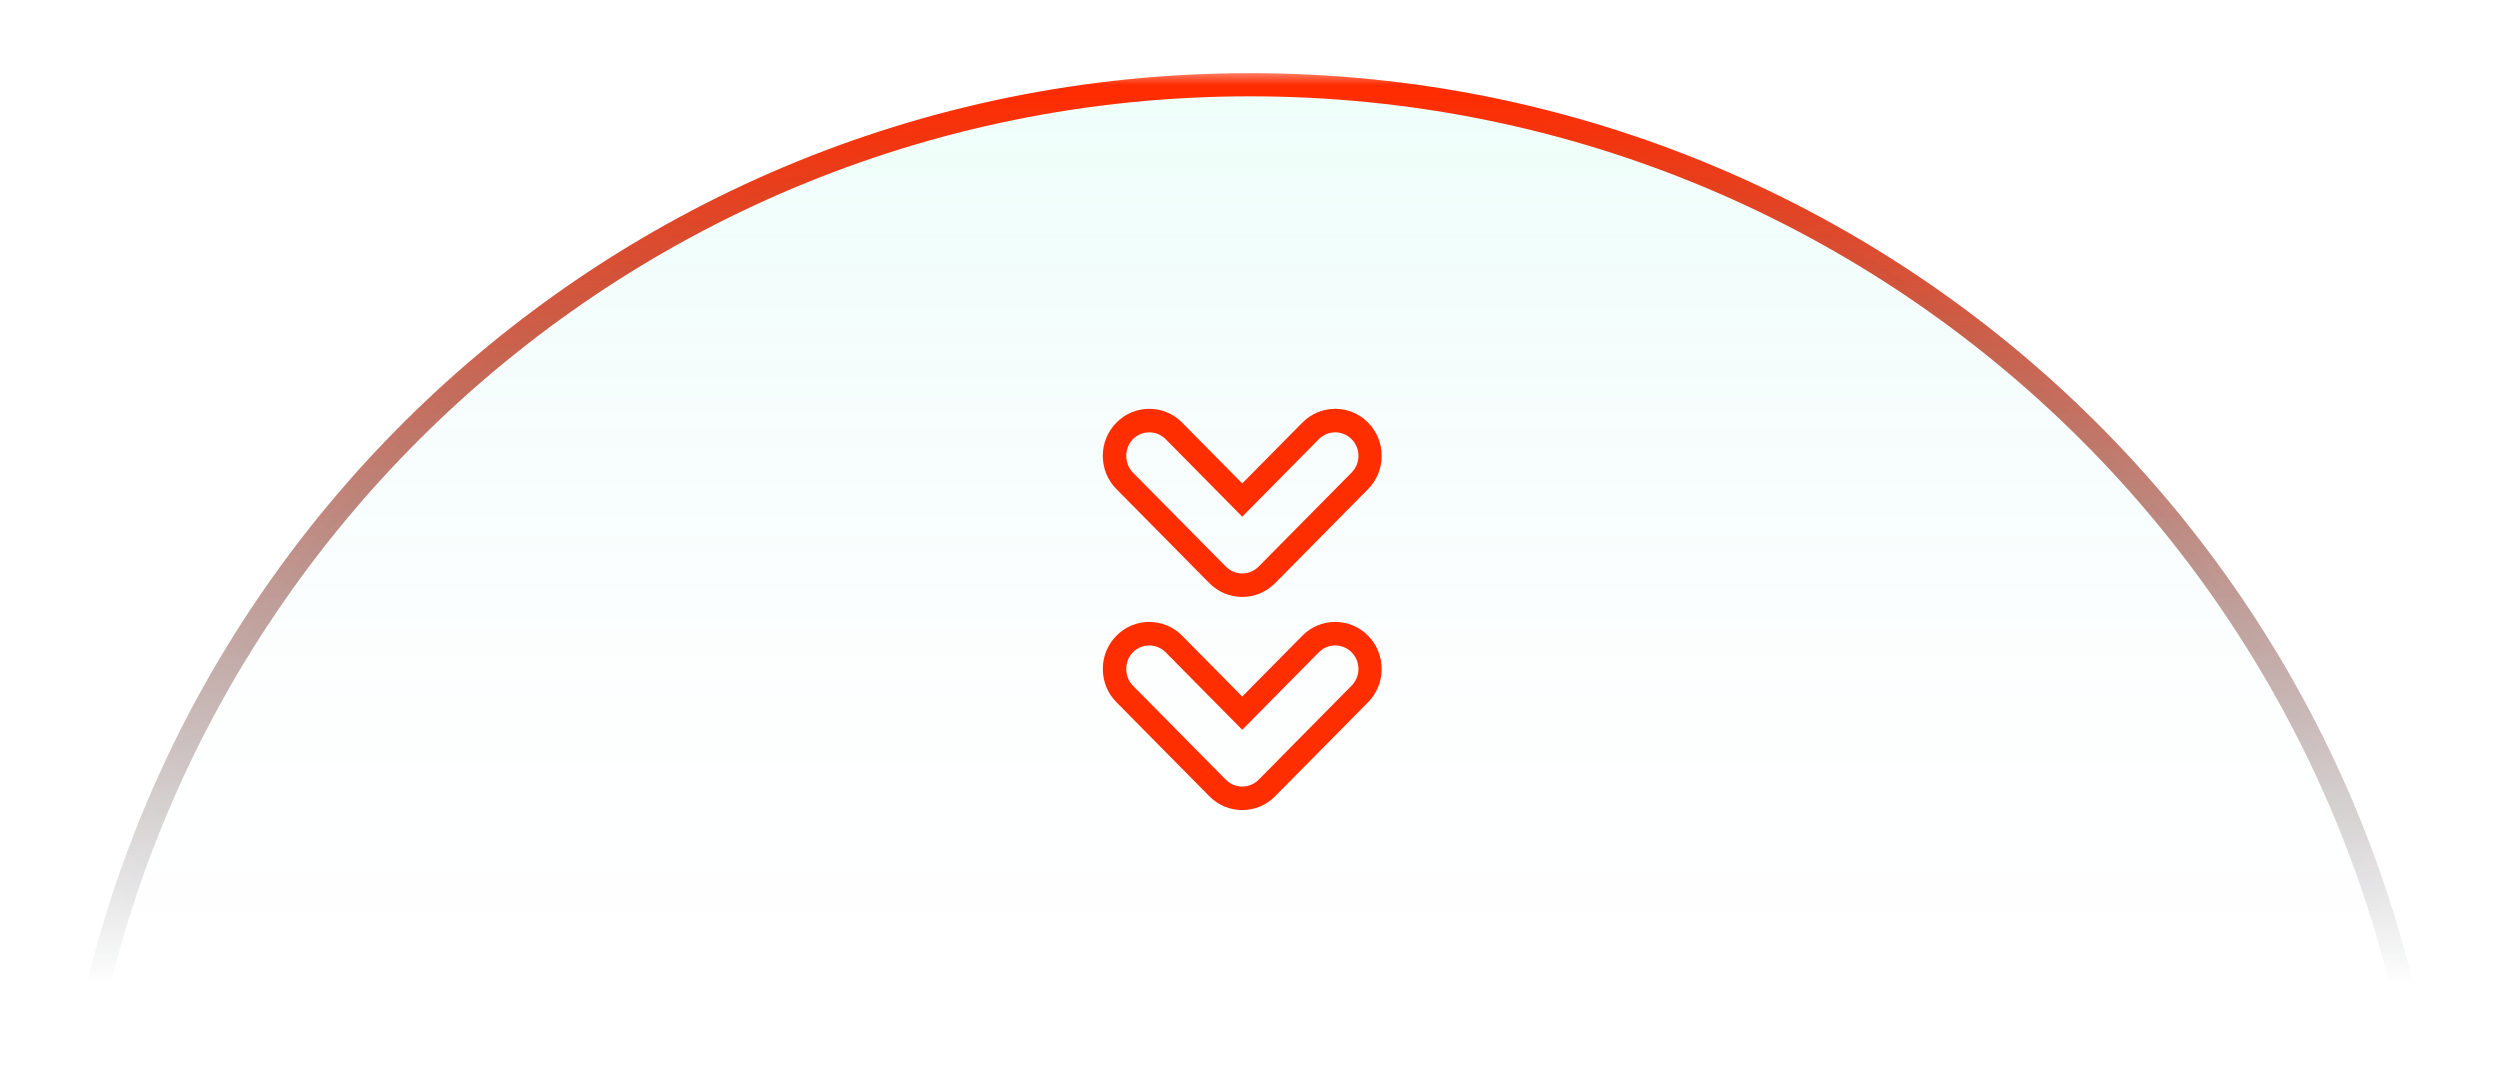 <svg width="162" height="69" viewBox="0 0 162 69" fill="none" xmlns="http://www.w3.org/2000/svg">
<g filter="url(#filter0_d_33_3630)">
<mask id="mask0_33_3630" style="mask-type:alpha" maskUnits="userSpaceOnUse" x="4" y="0" width="154" height="61">
<path d="M157.8 0.492H4.2V60.492H157.8V0.492Z" fill="white"/>
</mask>
<g mask="url(#mask0_33_3630)">
<path d="M81 154.492C123.416 154.492 157.8 120.242 157.8 77.992C157.8 35.742 123.416 1.492 81 1.492C38.584 1.492 4.2 35.742 4.2 77.992C4.2 120.242 38.584 154.492 81 154.492Z" fill="url(#paint0_linear_33_3630)" fill-opacity="0.1" stroke="url(#paint1_linear_33_3630)" stroke-width="1.5"/>
<path d="M82.628 47.599L88.652 41.504C89.826 40.317 89.826 38.382 88.652 37.194C88.084 36.618 87.326 36.301 86.522 36.301C85.718 36.301 84.96 36.618 84.393 37.194L80.498 41.135L76.604 37.194C76.034 36.618 75.278 36.301 74.474 36.301C73.67 36.301 72.914 36.618 72.345 37.194C71.775 37.77 71.462 38.535 71.462 39.349C71.462 40.163 71.775 40.928 72.345 41.504L78.369 47.599C78.936 48.175 79.694 48.492 80.498 48.492C81.302 48.492 82.06 48.175 82.628 47.599ZM79.433 46.522L73.409 40.426C72.84 39.849 72.84 38.849 73.409 38.272C73.997 37.678 74.951 37.678 75.539 38.272L80.498 43.29L85.457 38.272C85.742 37.984 86.12 37.825 86.522 37.825C86.924 37.825 87.302 37.984 87.587 38.272C87.881 38.569 88.028 38.959 88.028 39.349C88.028 39.739 87.881 40.129 87.588 40.426L81.564 46.522C81.278 46.81 80.9 46.968 80.498 46.968C80.096 46.968 79.718 46.81 79.433 46.522ZM82.628 33.789L88.652 27.694C89.826 26.507 89.826 24.572 88.652 23.385C88.084 22.809 87.326 22.492 86.522 22.492C85.718 22.492 84.96 22.809 84.393 23.385L80.498 27.326L76.604 23.385C76.034 22.809 75.278 22.492 74.474 22.492C73.67 22.492 72.914 22.809 72.345 23.385C71.775 23.961 71.462 24.726 71.462 25.54C71.462 26.353 71.775 27.118 72.345 27.694L78.369 33.789C78.936 34.365 79.694 34.682 80.498 34.682C81.302 34.682 82.06 34.365 82.628 33.789ZM79.433 32.712L73.409 26.617C72.84 26.039 72.84 25.04 73.409 24.462C73.997 23.868 74.951 23.868 75.539 24.462L80.498 29.48L85.457 24.462C85.742 24.174 86.12 24.016 86.522 24.016C86.924 24.016 87.302 24.174 87.587 24.462C87.881 24.759 88.028 25.149 88.028 25.54C88.028 25.93 87.881 26.32 87.588 26.617L81.564 32.712C81.278 33 80.9 33.159 80.498 33.159C80.096 33.159 79.718 33 79.433 32.712Z" fill="#FE2E00"/>
</g>
</g>
<defs>
<filter id="filter0_d_33_3630" x="0.2" y="0.742" width="161.601" height="67.75" filterUnits="userSpaceOnUse" color-interpolation-filters="sRGB">
<feFlood flood-opacity="0" result="BackgroundImageFix"/>
<feColorMatrix in="SourceAlpha" type="matrix" values="0 0 0 0 0 0 0 0 0 0 0 0 0 0 0 0 0 0 127 0" result="hardAlpha"/>
<feOffset dy="4"/>
<feGaussianBlur stdDeviation="2"/>
<feComposite in2="hardAlpha" operator="out"/>
<feColorMatrix type="matrix" values="0 0 0 0 0 0 0 0 0 0 0 0 0 0 0 0 0 0 0.25 0"/>
<feBlend mode="normal" in2="BackgroundImageFix" result="effect1_dropShadow_33_3630"/>
<feBlend mode="normal" in="SourceGraphic" in2="effect1_dropShadow_33_3630" result="shape"/>
</filter>
<linearGradient id="paint0_linear_33_3630" x1="81" y1="1.492" x2="81" y2="59.749" gradientUnits="userSpaceOnUse">
<stop stop-color="#1FFCB9" stop-opacity="0.741"/>
<stop offset="0.649" stop-color="#0AB9C2" stop-opacity="0.085"/>
<stop offset="1" stop-color="#009CC6" stop-opacity="0"/>
</linearGradient>
<linearGradient id="paint1_linear_33_3630" x1="81" y1="2.106" x2="81" y2="59.876" gradientUnits="userSpaceOnUse">
<stop stop-color="#FF2C01"/>
<stop offset="1" stop-color="#00101C" stop-opacity="0"/>
</linearGradient>
</defs>
</svg>
